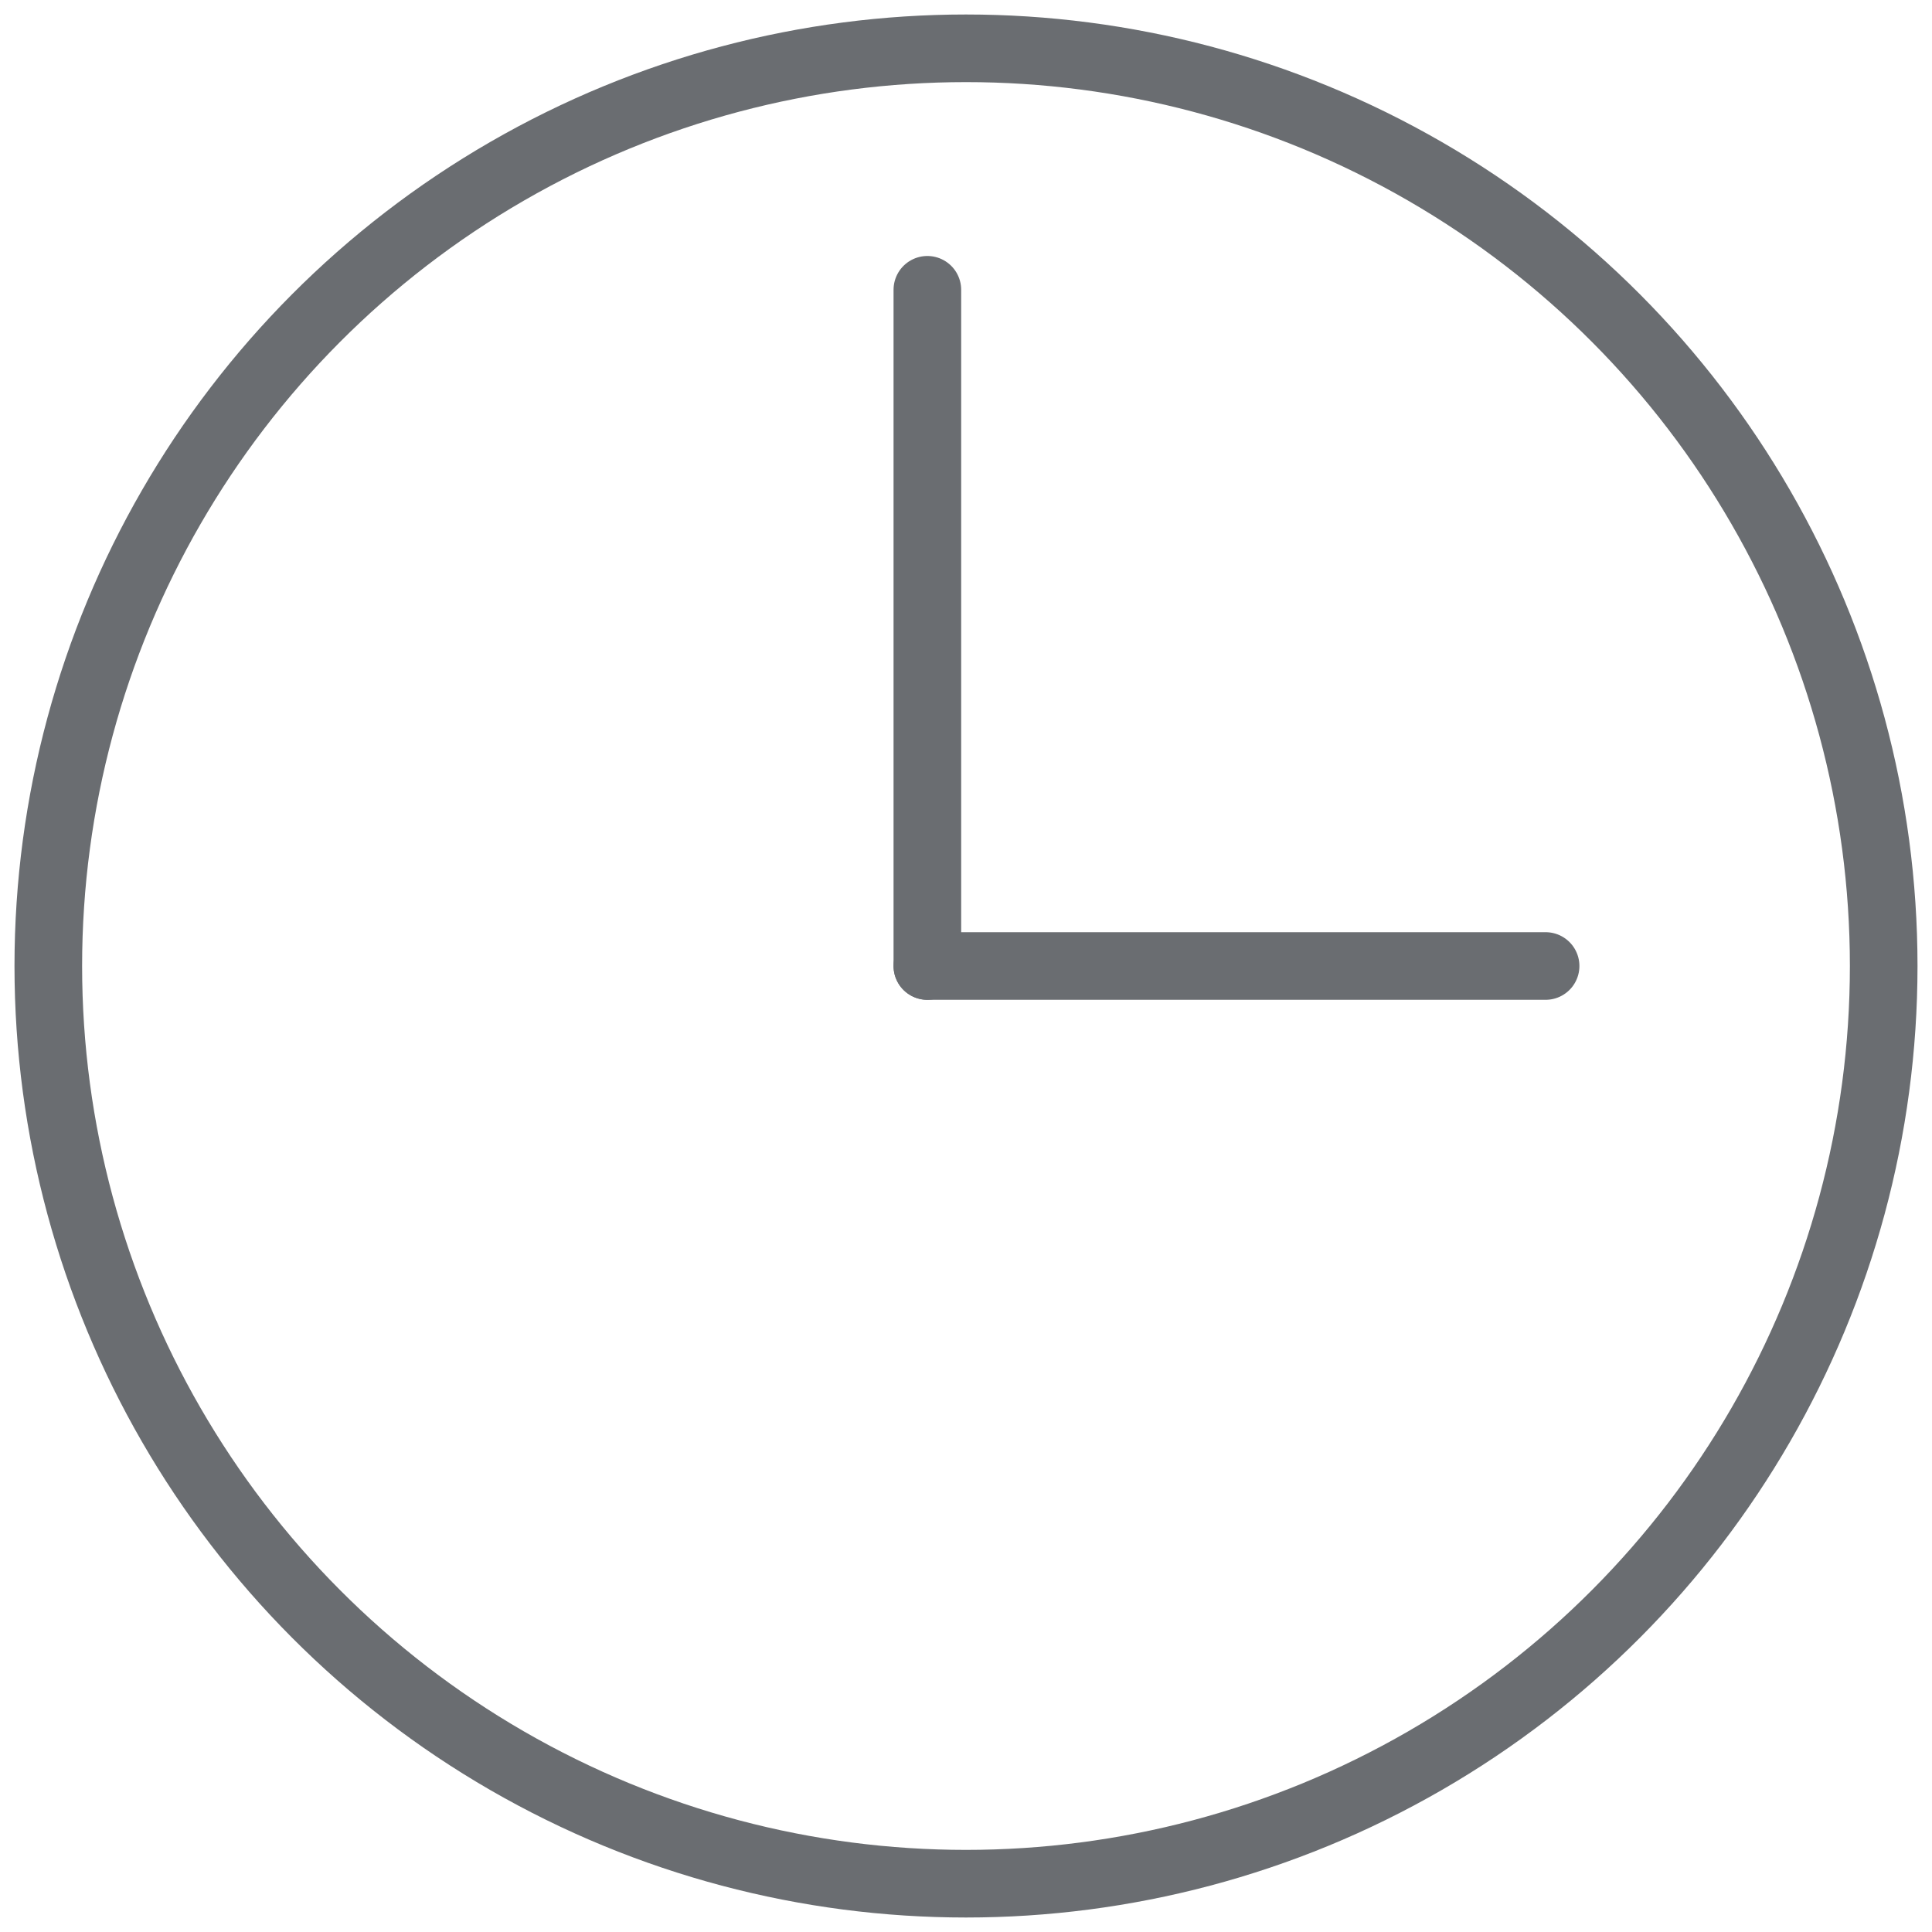 <?xml version="1.0" encoding="utf-8"?>
<!-- Generator: Adobe Illustrator 27.8.0, SVG Export Plug-In . SVG Version: 6.00 Build 0)  -->
<svg version="1.1" xmlns="http://www.w3.org/2000/svg" xmlns:xlink="http://www.w3.org/1999/xlink" x="0px" y="0px"
	 viewBox="0 0 100 100" style="enable-background:new 0 0 100 100;" xml:space="preserve">
<style type="text/css">
	.st0{fill:none;stroke:#6A6D71;stroke-width:4;stroke-miterlimit:10;}
	.st1{fill:none;stroke:#6B6D72;stroke-width:4;stroke-miterlimit:10;}
	.st2{fill:none;stroke:#6B6D71;stroke-width:4;stroke-miterlimit:10;}
	.st3{fill:none;stroke:#6B6D71;stroke-width:4;stroke-linecap:round;stroke-linejoin:round;stroke-miterlimit:10;}
	.st4{fill:#6B6D71;stroke:#6A6D71;stroke-width:3.5;stroke-miterlimit:10;}
	.st5{fill:none;stroke:#6A6D71;stroke-width:3.5;stroke-miterlimit:10;}
	.st6{fill:none;stroke:#6A6D71;stroke-width:3.5;stroke-linecap:round;stroke-linejoin:round;stroke-miterlimit:10;}
	.st7{fill:#6B6D71;stroke:#6B6D71;stroke-miterlimit:10;}
	.st8{fill:#6B6D71;stroke:#6B6D71;stroke-linecap:round;stroke-linejoin:round;stroke-miterlimit:10;}
	.st9{fill:none;stroke:#6B6D71;stroke-width:2;stroke-linecap:round;stroke-linejoin:round;stroke-miterlimit:10;}
	.st10{fill:none;stroke:#6B6D71;stroke-width:2;stroke-miterlimit:10;}
	.st11{fill:#6B6D71;stroke:#FFFFFF;stroke-width:0.5;stroke-miterlimit:10;}
	.st12{fill:#6B6D71;}
	.st13{fill:#6B6D71;stroke:#FFFFFF;stroke-miterlimit:10;}
	.st14{display:none;}
	.st15{display:inline;}
	.st16{fill:#FFFFFF;}
</style>
<g id="Ebene_1">
	<circle class="st5" cx="50" cy="50" r="47.5"/>
	<line class="st6" x1="48" y1="15" x2="48" y2="50"/>
	<line class="st6" x1="80" y1="50" x2="48" y2="50"/>
</g>
<g id="Ebene_2" class="st14">
</g>
</svg>
